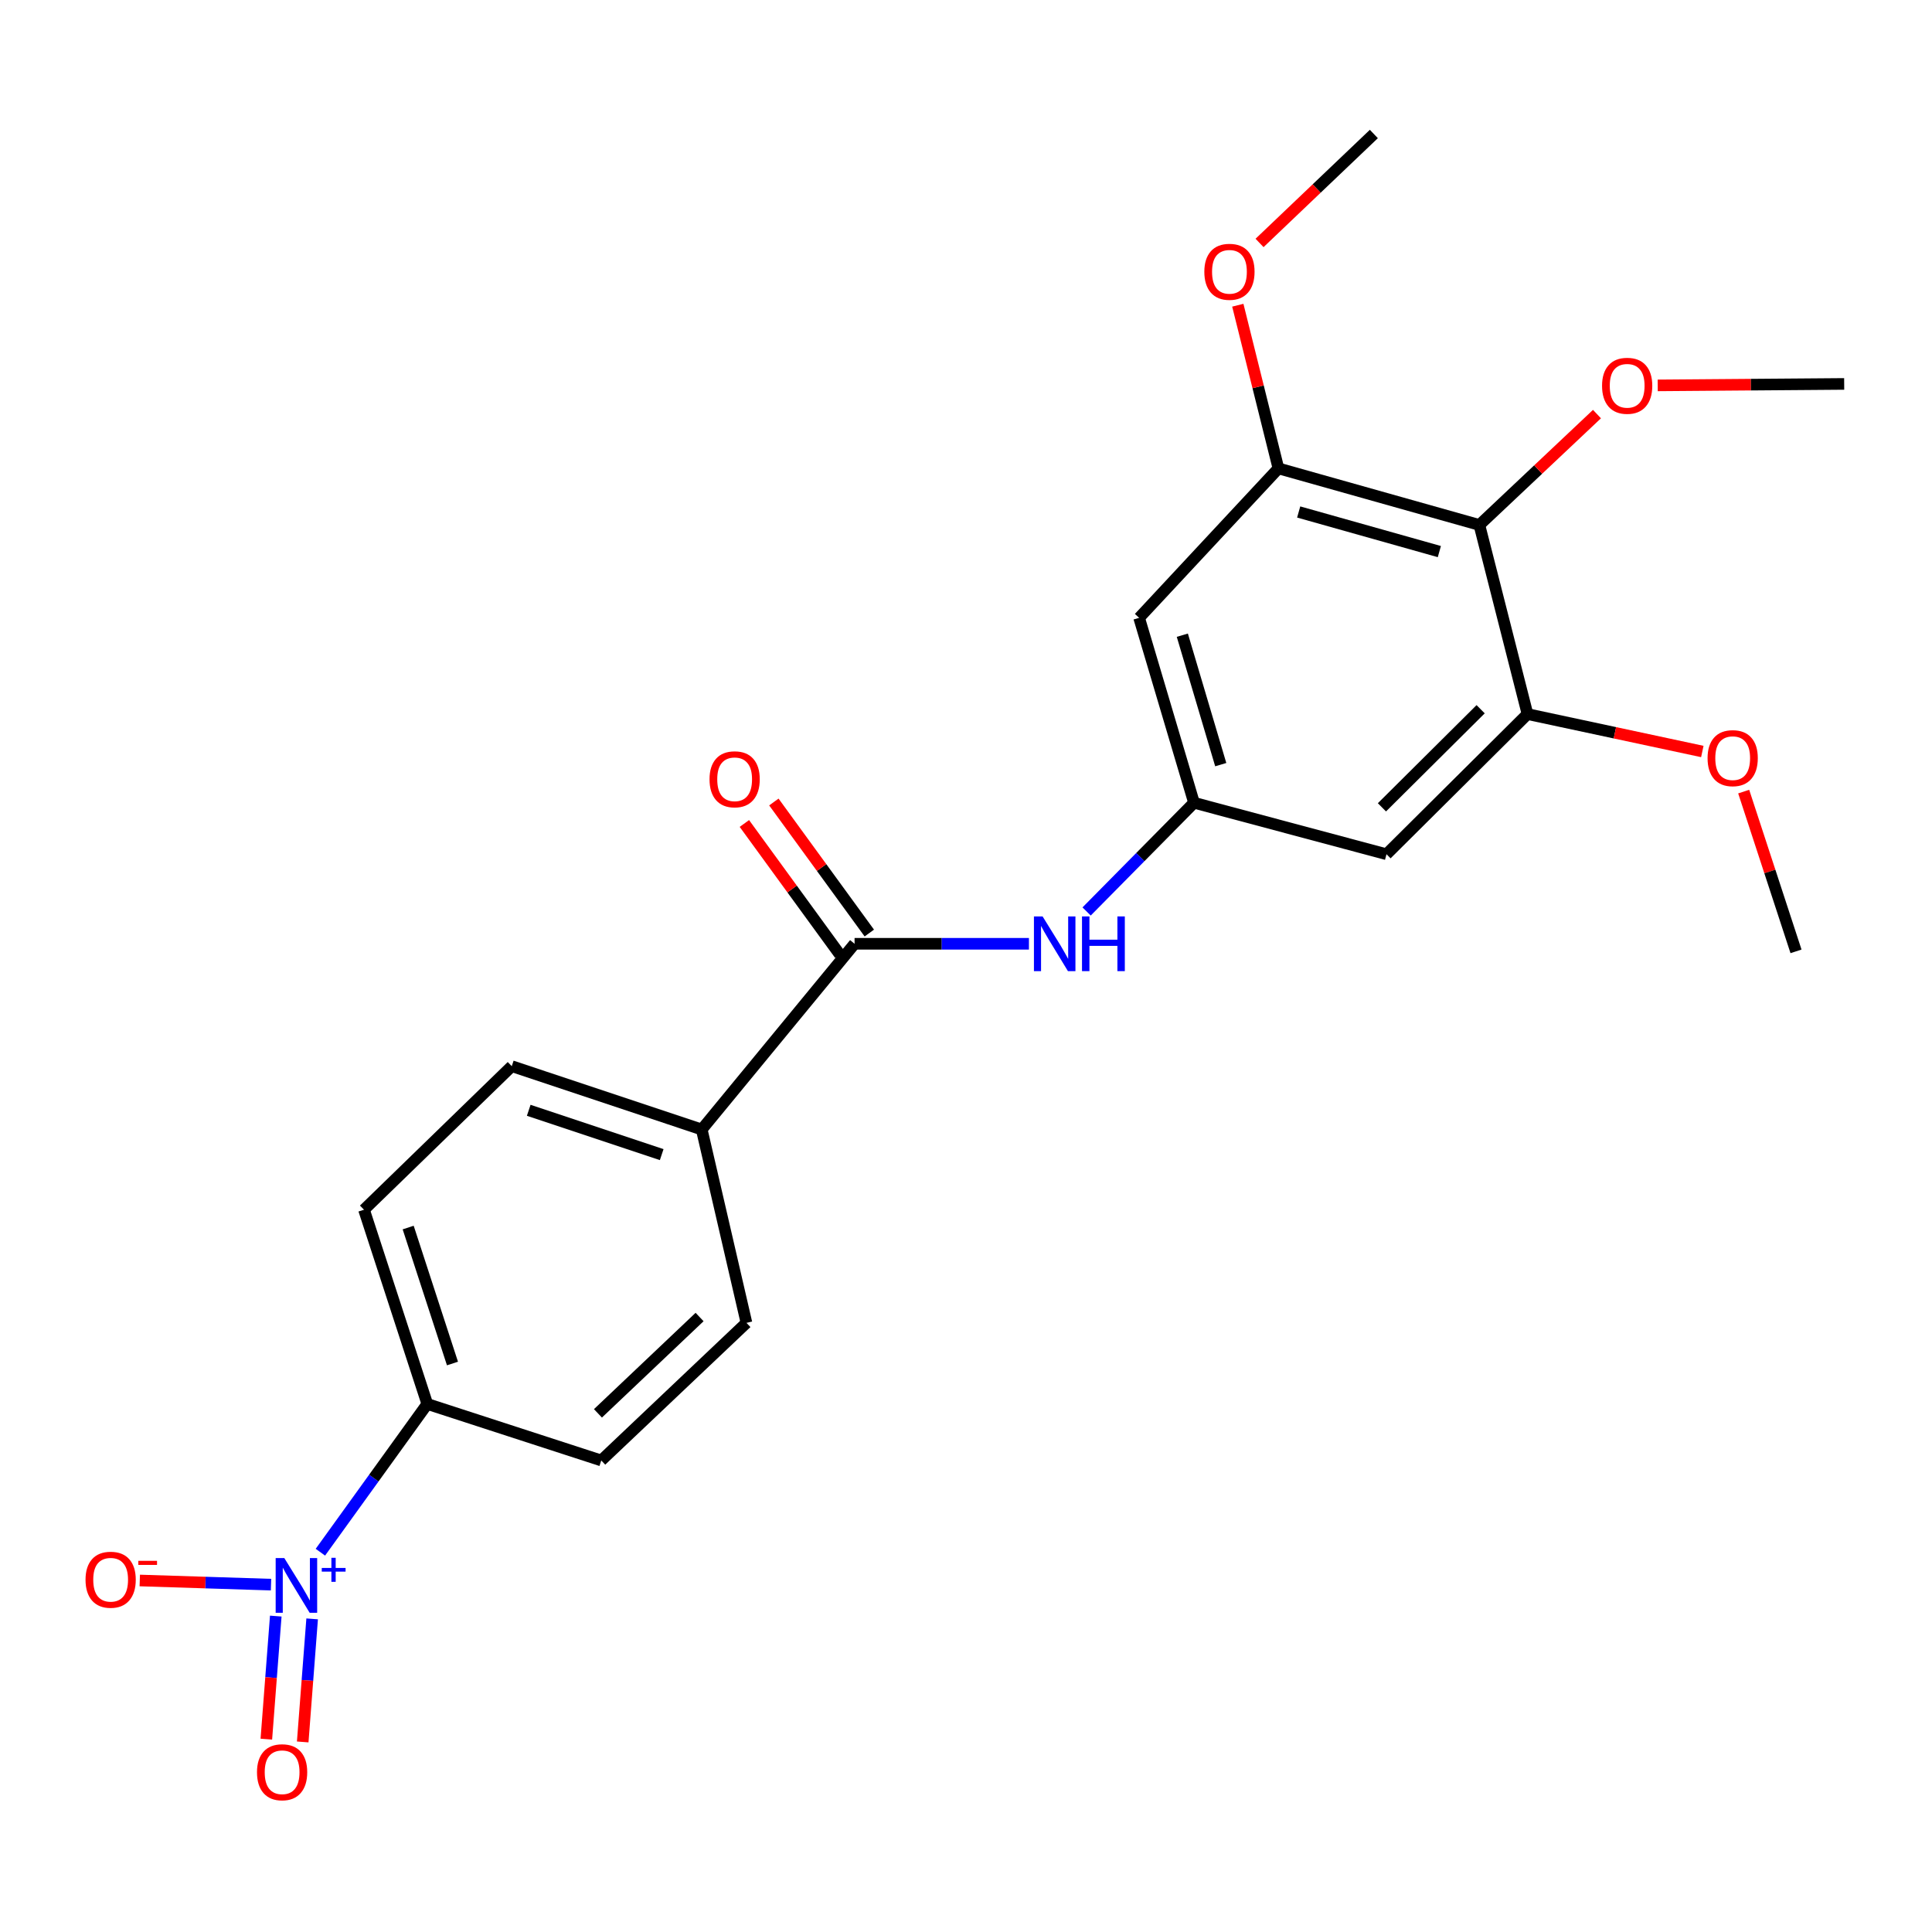 <?xml version='1.0' encoding='iso-8859-1'?>
<svg version='1.1' baseProfile='full'
              xmlns='http://www.w3.org/2000/svg'
                      xmlns:rdkit='http://www.rdkit.org/xml'
                      xmlns:xlink='http://www.w3.org/1999/xlink'
                  xml:space='preserve'
width='1000px' height='1000px' viewBox='0 0 1000 1000'>
<!-- END OF HEADER -->
<rect style='opacity:1.0;fill:#FFFFFF;stroke:none' width='1000' height='1000' x='0' y='0'> </rect>
<path class='bond-8' d='M 165.829,803.419 L 193.496,765.052' style='fill:none;fill-rule:evenodd;stroke:#0000FF;stroke-width:6px;stroke-linecap:butt;stroke-linejoin:miter;stroke-opacity:1' />
<path class='bond-8' d='M 193.496,765.052 L 221.162,726.684' style='fill:none;fill-rule:evenodd;stroke:#000000;stroke-width:6px;stroke-linecap:butt;stroke-linejoin:miter;stroke-opacity:1' />
<path class='bond-9' d='M 140.279,820.208 L 106.313,819.133' style='fill:none;fill-rule:evenodd;stroke:#0000FF;stroke-width:6px;stroke-linecap:butt;stroke-linejoin:miter;stroke-opacity:1' />
<path class='bond-9' d='M 106.313,819.133 L 72.347,818.059' style='fill:none;fill-rule:evenodd;stroke:#FF0000;stroke-width:6px;stroke-linecap:butt;stroke-linejoin:miter;stroke-opacity:1' />
<path class='bond-11' d='M 142.74,836.484 L 140.299,868.332' style='fill:none;fill-rule:evenodd;stroke:#0000FF;stroke-width:6px;stroke-linecap:butt;stroke-linejoin:miter;stroke-opacity:1' />
<path class='bond-11' d='M 140.299,868.332 L 137.858,900.18' style='fill:none;fill-rule:evenodd;stroke:#FF0000;stroke-width:6px;stroke-linecap:butt;stroke-linejoin:miter;stroke-opacity:1' />
<path class='bond-11' d='M 161.565,837.927 L 159.124,869.775' style='fill:none;fill-rule:evenodd;stroke:#0000FF;stroke-width:6px;stroke-linecap:butt;stroke-linejoin:miter;stroke-opacity:1' />
<path class='bond-11' d='M 159.124,869.775 L 156.683,901.623' style='fill:none;fill-rule:evenodd;stroke:#FF0000;stroke-width:6px;stroke-linecap:butt;stroke-linejoin:miter;stroke-opacity:1' />
<path class='bond-0' d='M 442.324,488.499 L 363.215,584.631' style='fill:none;fill-rule:evenodd;stroke:#000000;stroke-width:6px;stroke-linecap:butt;stroke-linejoin:miter;stroke-opacity:1' />
<path class='bond-5' d='M 442.324,488.499 L 487.448,488.499' style='fill:none;fill-rule:evenodd;stroke:#000000;stroke-width:6px;stroke-linecap:butt;stroke-linejoin:miter;stroke-opacity:1' />
<path class='bond-5' d='M 487.448,488.499 L 532.573,488.499' style='fill:none;fill-rule:evenodd;stroke:#0000FF;stroke-width:6px;stroke-linecap:butt;stroke-linejoin:miter;stroke-opacity:1' />
<path class='bond-12' d='M 449.954,482.941 L 425.252,449.027' style='fill:none;fill-rule:evenodd;stroke:#000000;stroke-width:6px;stroke-linecap:butt;stroke-linejoin:miter;stroke-opacity:1' />
<path class='bond-12' d='M 425.252,449.027 L 400.551,415.113' style='fill:none;fill-rule:evenodd;stroke:#FF0000;stroke-width:6px;stroke-linecap:butt;stroke-linejoin:miter;stroke-opacity:1' />
<path class='bond-12' d='M 434.693,494.056 L 409.991,460.143' style='fill:none;fill-rule:evenodd;stroke:#000000;stroke-width:6px;stroke-linecap:butt;stroke-linejoin:miter;stroke-opacity:1' />
<path class='bond-12' d='M 409.991,460.143 L 385.289,426.229' style='fill:none;fill-rule:evenodd;stroke:#FF0000;stroke-width:6px;stroke-linecap:butt;stroke-linejoin:miter;stroke-opacity:1' />
<path class='bond-1' d='M 765.722,271.721 L 661.712,242.436' style='fill:none;fill-rule:evenodd;stroke:#000000;stroke-width:6px;stroke-linecap:butt;stroke-linejoin:miter;stroke-opacity:1' />
<path class='bond-1' d='M 745.003,285.502 L 672.197,265.003' style='fill:none;fill-rule:evenodd;stroke:#000000;stroke-width:6px;stroke-linecap:butt;stroke-linejoin:miter;stroke-opacity:1' />
<path class='bond-17' d='M 765.722,271.721 L 796.156,243.028' style='fill:none;fill-rule:evenodd;stroke:#000000;stroke-width:6px;stroke-linecap:butt;stroke-linejoin:miter;stroke-opacity:1' />
<path class='bond-17' d='M 796.156,243.028 L 826.59,214.334' style='fill:none;fill-rule:evenodd;stroke:#FF0000;stroke-width:6px;stroke-linecap:butt;stroke-linejoin:miter;stroke-opacity:1' />
<path class='bond-24' d='M 765.722,271.721 L 790.633,369.605' style='fill:none;fill-rule:evenodd;stroke:#000000;stroke-width:6px;stroke-linecap:butt;stroke-linejoin:miter;stroke-opacity:1' />
<path class='bond-2' d='M 790.633,369.605 L 717.65,442.147' style='fill:none;fill-rule:evenodd;stroke:#000000;stroke-width:6px;stroke-linecap:butt;stroke-linejoin:miter;stroke-opacity:1' />
<path class='bond-2' d='M 766.376,367.096 L 715.288,417.875' style='fill:none;fill-rule:evenodd;stroke:#000000;stroke-width:6px;stroke-linecap:butt;stroke-linejoin:miter;stroke-opacity:1' />
<path class='bond-18' d='M 790.633,369.605 L 835.876,379.288' style='fill:none;fill-rule:evenodd;stroke:#000000;stroke-width:6px;stroke-linecap:butt;stroke-linejoin:miter;stroke-opacity:1' />
<path class='bond-18' d='M 835.876,379.288 L 881.12,388.972' style='fill:none;fill-rule:evenodd;stroke:#FF0000;stroke-width:6px;stroke-linecap:butt;stroke-linejoin:miter;stroke-opacity:1' />
<path class='bond-3' d='M 661.712,242.436 L 589.611,319.793' style='fill:none;fill-rule:evenodd;stroke:#000000;stroke-width:6px;stroke-linecap:butt;stroke-linejoin:miter;stroke-opacity:1' />
<path class='bond-19' d='M 661.712,242.436 L 651.2,200.209' style='fill:none;fill-rule:evenodd;stroke:#000000;stroke-width:6px;stroke-linecap:butt;stroke-linejoin:miter;stroke-opacity:1' />
<path class='bond-19' d='M 651.2,200.209 L 640.688,157.982' style='fill:none;fill-rule:evenodd;stroke:#FF0000;stroke-width:6px;stroke-linecap:butt;stroke-linejoin:miter;stroke-opacity:1' />
<path class='bond-4' d='M 618.015,415.505 L 590.221,443.639' style='fill:none;fill-rule:evenodd;stroke:#000000;stroke-width:6px;stroke-linecap:butt;stroke-linejoin:miter;stroke-opacity:1' />
<path class='bond-4' d='M 590.221,443.639 L 562.426,471.773' style='fill:none;fill-rule:evenodd;stroke:#0000FF;stroke-width:6px;stroke-linecap:butt;stroke-linejoin:miter;stroke-opacity:1' />
<path class='bond-6' d='M 618.015,415.505 L 717.65,442.147' style='fill:none;fill-rule:evenodd;stroke:#000000;stroke-width:6px;stroke-linecap:butt;stroke-linejoin:miter;stroke-opacity:1' />
<path class='bond-7' d='M 618.015,415.505 L 589.611,319.793' style='fill:none;fill-rule:evenodd;stroke:#000000;stroke-width:6px;stroke-linecap:butt;stroke-linejoin:miter;stroke-opacity:1' />
<path class='bond-7' d='M 631.854,395.777 L 611.971,328.778' style='fill:none;fill-rule:evenodd;stroke:#000000;stroke-width:6px;stroke-linecap:butt;stroke-linejoin:miter;stroke-opacity:1' />
<path class='bond-13' d='M 221.162,726.684 L 188.405,626.146' style='fill:none;fill-rule:evenodd;stroke:#000000;stroke-width:6px;stroke-linecap:butt;stroke-linejoin:miter;stroke-opacity:1' />
<path class='bond-13' d='M 234.2,705.754 L 211.27,635.378' style='fill:none;fill-rule:evenodd;stroke:#000000;stroke-width:6px;stroke-linecap:butt;stroke-linejoin:miter;stroke-opacity:1' />
<path class='bond-14' d='M 221.162,726.684 L 311.21,755.938' style='fill:none;fill-rule:evenodd;stroke:#000000;stroke-width:6px;stroke-linecap:butt;stroke-linejoin:miter;stroke-opacity:1' />
<path class='bond-10' d='M 363.215,584.631 L 386.364,684.707' style='fill:none;fill-rule:evenodd;stroke:#000000;stroke-width:6px;stroke-linecap:butt;stroke-linejoin:miter;stroke-opacity:1' />
<path class='bond-23' d='M 363.215,584.631 L 264.891,551.852' style='fill:none;fill-rule:evenodd;stroke:#000000;stroke-width:6px;stroke-linecap:butt;stroke-linejoin:miter;stroke-opacity:1' />
<path class='bond-23' d='M 342.495,597.625 L 273.668,574.68' style='fill:none;fill-rule:evenodd;stroke:#000000;stroke-width:6px;stroke-linecap:butt;stroke-linejoin:miter;stroke-opacity:1' />
<path class='bond-15' d='M 188.405,626.146 L 264.891,551.852' style='fill:none;fill-rule:evenodd;stroke:#000000;stroke-width:6px;stroke-linecap:butt;stroke-linejoin:miter;stroke-opacity:1' />
<path class='bond-16' d='M 311.21,755.938 L 386.364,684.707' style='fill:none;fill-rule:evenodd;stroke:#000000;stroke-width:6px;stroke-linecap:butt;stroke-linejoin:miter;stroke-opacity:1' />
<path class='bond-16' d='M 309.496,731.55 L 362.103,681.688' style='fill:none;fill-rule:evenodd;stroke:#000000;stroke-width:6px;stroke-linecap:butt;stroke-linejoin:miter;stroke-opacity:1' />
<path class='bond-20' d='M 858.027,199.475 L 906.286,199.096' style='fill:none;fill-rule:evenodd;stroke:#FF0000;stroke-width:6px;stroke-linecap:butt;stroke-linejoin:miter;stroke-opacity:1' />
<path class='bond-20' d='M 906.286,199.096 L 954.545,198.718' style='fill:none;fill-rule:evenodd;stroke:#000000;stroke-width:6px;stroke-linecap:butt;stroke-linejoin:miter;stroke-opacity:1' />
<path class='bond-22' d='M 902.531,409.728 L 916.072,451.075' style='fill:none;fill-rule:evenodd;stroke:#FF0000;stroke-width:6px;stroke-linecap:butt;stroke-linejoin:miter;stroke-opacity:1' />
<path class='bond-22' d='M 916.072,451.075 L 929.613,492.421' style='fill:none;fill-rule:evenodd;stroke:#000000;stroke-width:6px;stroke-linecap:butt;stroke-linejoin:miter;stroke-opacity:1' />
<path class='bond-21' d='M 651.942,125.747 L 681.524,97.552' style='fill:none;fill-rule:evenodd;stroke:#FF0000;stroke-width:6px;stroke-linecap:butt;stroke-linejoin:miter;stroke-opacity:1' />
<path class='bond-21' d='M 681.524,97.552 L 711.105,69.356' style='fill:none;fill-rule:evenodd;stroke:#000000;stroke-width:6px;stroke-linecap:butt;stroke-linejoin:miter;stroke-opacity:1' />
<path  class='atom-0' d='M 147.164 806.464
L 156.444 821.464
Q 157.364 822.944, 158.844 825.624
Q 160.324 828.304, 160.404 828.464
L 160.404 806.464
L 164.164 806.464
L 164.164 834.784
L 160.284 834.784
L 150.324 818.384
Q 149.164 816.464, 147.924 814.264
Q 146.724 812.064, 146.364 811.384
L 146.364 834.784
L 142.684 834.784
L 142.684 806.464
L 147.164 806.464
' fill='#0000FF'/>
<path  class='atom-0' d='M 166.54 811.568
L 171.529 811.568
L 171.529 806.315
L 173.747 806.315
L 173.747 811.568
L 178.869 811.568
L 178.869 813.469
L 173.747 813.469
L 173.747 818.749
L 171.529 818.749
L 171.529 813.469
L 166.54 813.469
L 166.54 811.568
' fill='#0000FF'/>
<path  class='atom-6' d='M 539.643 474.339
L 548.923 489.339
Q 549.843 490.819, 551.323 493.499
Q 552.803 496.179, 552.883 496.339
L 552.883 474.339
L 556.643 474.339
L 556.643 502.659
L 552.763 502.659
L 542.803 486.259
Q 541.643 484.339, 540.403 482.139
Q 539.203 479.939, 538.843 479.259
L 538.843 502.659
L 535.163 502.659
L 535.163 474.339
L 539.643 474.339
' fill='#0000FF'/>
<path  class='atom-6' d='M 560.043 474.339
L 563.883 474.339
L 563.883 486.379
L 578.363 486.379
L 578.363 474.339
L 582.203 474.339
L 582.203 502.659
L 578.363 502.659
L 578.363 489.579
L 563.883 489.579
L 563.883 502.659
L 560.043 502.659
L 560.043 474.339
' fill='#0000FF'/>
<path  class='atom-10' d='M 44.271 817.662
Q 44.271 810.862, 47.631 807.062
Q 50.991 803.262, 57.271 803.262
Q 63.551 803.262, 66.911 807.062
Q 70.271 810.862, 70.271 817.662
Q 70.271 824.542, 66.871 828.462
Q 63.471 832.342, 57.271 832.342
Q 51.031 832.342, 47.631 828.462
Q 44.271 824.582, 44.271 817.662
M 57.271 829.142
Q 61.591 829.142, 63.911 826.262
Q 66.271 823.342, 66.271 817.662
Q 66.271 812.102, 63.911 809.302
Q 61.591 806.462, 57.271 806.462
Q 52.951 806.462, 50.591 809.262
Q 48.271 812.062, 48.271 817.662
Q 48.271 823.382, 50.591 826.262
Q 52.951 829.142, 57.271 829.142
' fill='#FF0000'/>
<path  class='atom-10' d='M 71.591 807.884
L 81.28 807.884
L 81.28 809.996
L 71.591 809.996
L 71.591 807.884
' fill='#FF0000'/>
<path  class='atom-12' d='M 133.019 917.308
Q 133.019 910.508, 136.379 906.708
Q 139.739 902.908, 146.019 902.908
Q 152.299 902.908, 155.659 906.708
Q 159.019 910.508, 159.019 917.308
Q 159.019 924.188, 155.619 928.108
Q 152.219 931.988, 146.019 931.988
Q 139.779 931.988, 136.379 928.108
Q 133.019 924.228, 133.019 917.308
M 146.019 928.788
Q 150.339 928.788, 152.659 925.908
Q 155.019 922.988, 155.019 917.308
Q 155.019 911.748, 152.659 908.948
Q 150.339 906.108, 146.019 906.108
Q 141.699 906.108, 139.339 908.908
Q 137.019 911.708, 137.019 917.308
Q 137.019 923.028, 139.339 925.908
Q 141.699 928.788, 146.019 928.788
' fill='#FF0000'/>
<path  class='atom-13' d='M 367.249 403.355
Q 367.249 396.555, 370.609 392.755
Q 373.969 388.955, 380.249 388.955
Q 386.529 388.955, 389.889 392.755
Q 393.249 396.555, 393.249 403.355
Q 393.249 410.235, 389.849 414.155
Q 386.449 418.035, 380.249 418.035
Q 374.009 418.035, 370.609 414.155
Q 367.249 410.275, 367.249 403.355
M 380.249 414.835
Q 384.569 414.835, 386.889 411.955
Q 389.249 409.035, 389.249 403.355
Q 389.249 397.795, 386.889 394.995
Q 384.569 392.155, 380.249 392.155
Q 375.929 392.155, 373.569 394.955
Q 371.249 397.755, 371.249 403.355
Q 371.249 409.075, 373.569 411.955
Q 375.929 414.835, 380.249 414.835
' fill='#FF0000'/>
<path  class='atom-18' d='M 829.218 199.679
Q 829.218 192.879, 832.578 189.079
Q 835.938 185.279, 842.218 185.279
Q 848.498 185.279, 851.858 189.079
Q 855.218 192.879, 855.218 199.679
Q 855.218 206.559, 851.818 210.479
Q 848.418 214.359, 842.218 214.359
Q 835.978 214.359, 832.578 210.479
Q 829.218 206.599, 829.218 199.679
M 842.218 211.159
Q 846.538 211.159, 848.858 208.279
Q 851.218 205.359, 851.218 199.679
Q 851.218 194.119, 848.858 191.319
Q 846.538 188.479, 842.218 188.479
Q 837.898 188.479, 835.538 191.279
Q 833.218 194.079, 833.218 199.679
Q 833.218 205.399, 835.538 208.279
Q 837.898 211.159, 842.218 211.159
' fill='#FF0000'/>
<path  class='atom-19' d='M 883.835 392.415
Q 883.835 385.615, 887.195 381.815
Q 890.555 378.015, 896.835 378.015
Q 903.115 378.015, 906.475 381.815
Q 909.835 385.615, 909.835 392.415
Q 909.835 399.295, 906.435 403.215
Q 903.035 407.095, 896.835 407.095
Q 890.595 407.095, 887.195 403.215
Q 883.835 399.335, 883.835 392.415
M 896.835 403.895
Q 901.155 403.895, 903.475 401.015
Q 905.835 398.095, 905.835 392.415
Q 905.835 386.855, 903.475 384.055
Q 901.155 381.215, 896.835 381.215
Q 892.515 381.215, 890.155 384.015
Q 887.835 386.815, 887.835 392.415
Q 887.835 398.135, 890.155 401.015
Q 892.515 403.895, 896.835 403.895
' fill='#FF0000'/>
<path  class='atom-20' d='M 623.36 140.678
Q 623.36 133.878, 626.72 130.078
Q 630.08 126.278, 636.36 126.278
Q 642.64 126.278, 646 130.078
Q 649.36 133.878, 649.36 140.678
Q 649.36 147.558, 645.96 151.478
Q 642.56 155.358, 636.36 155.358
Q 630.12 155.358, 626.72 151.478
Q 623.36 147.598, 623.36 140.678
M 636.36 152.158
Q 640.68 152.158, 643 149.278
Q 645.36 146.358, 645.36 140.678
Q 645.36 135.118, 643 132.318
Q 640.68 129.478, 636.36 129.478
Q 632.04 129.478, 629.68 132.278
Q 627.36 135.078, 627.36 140.678
Q 627.36 146.398, 629.68 149.278
Q 632.04 152.158, 636.36 152.158
' fill='#FF0000'/>
</svg>
